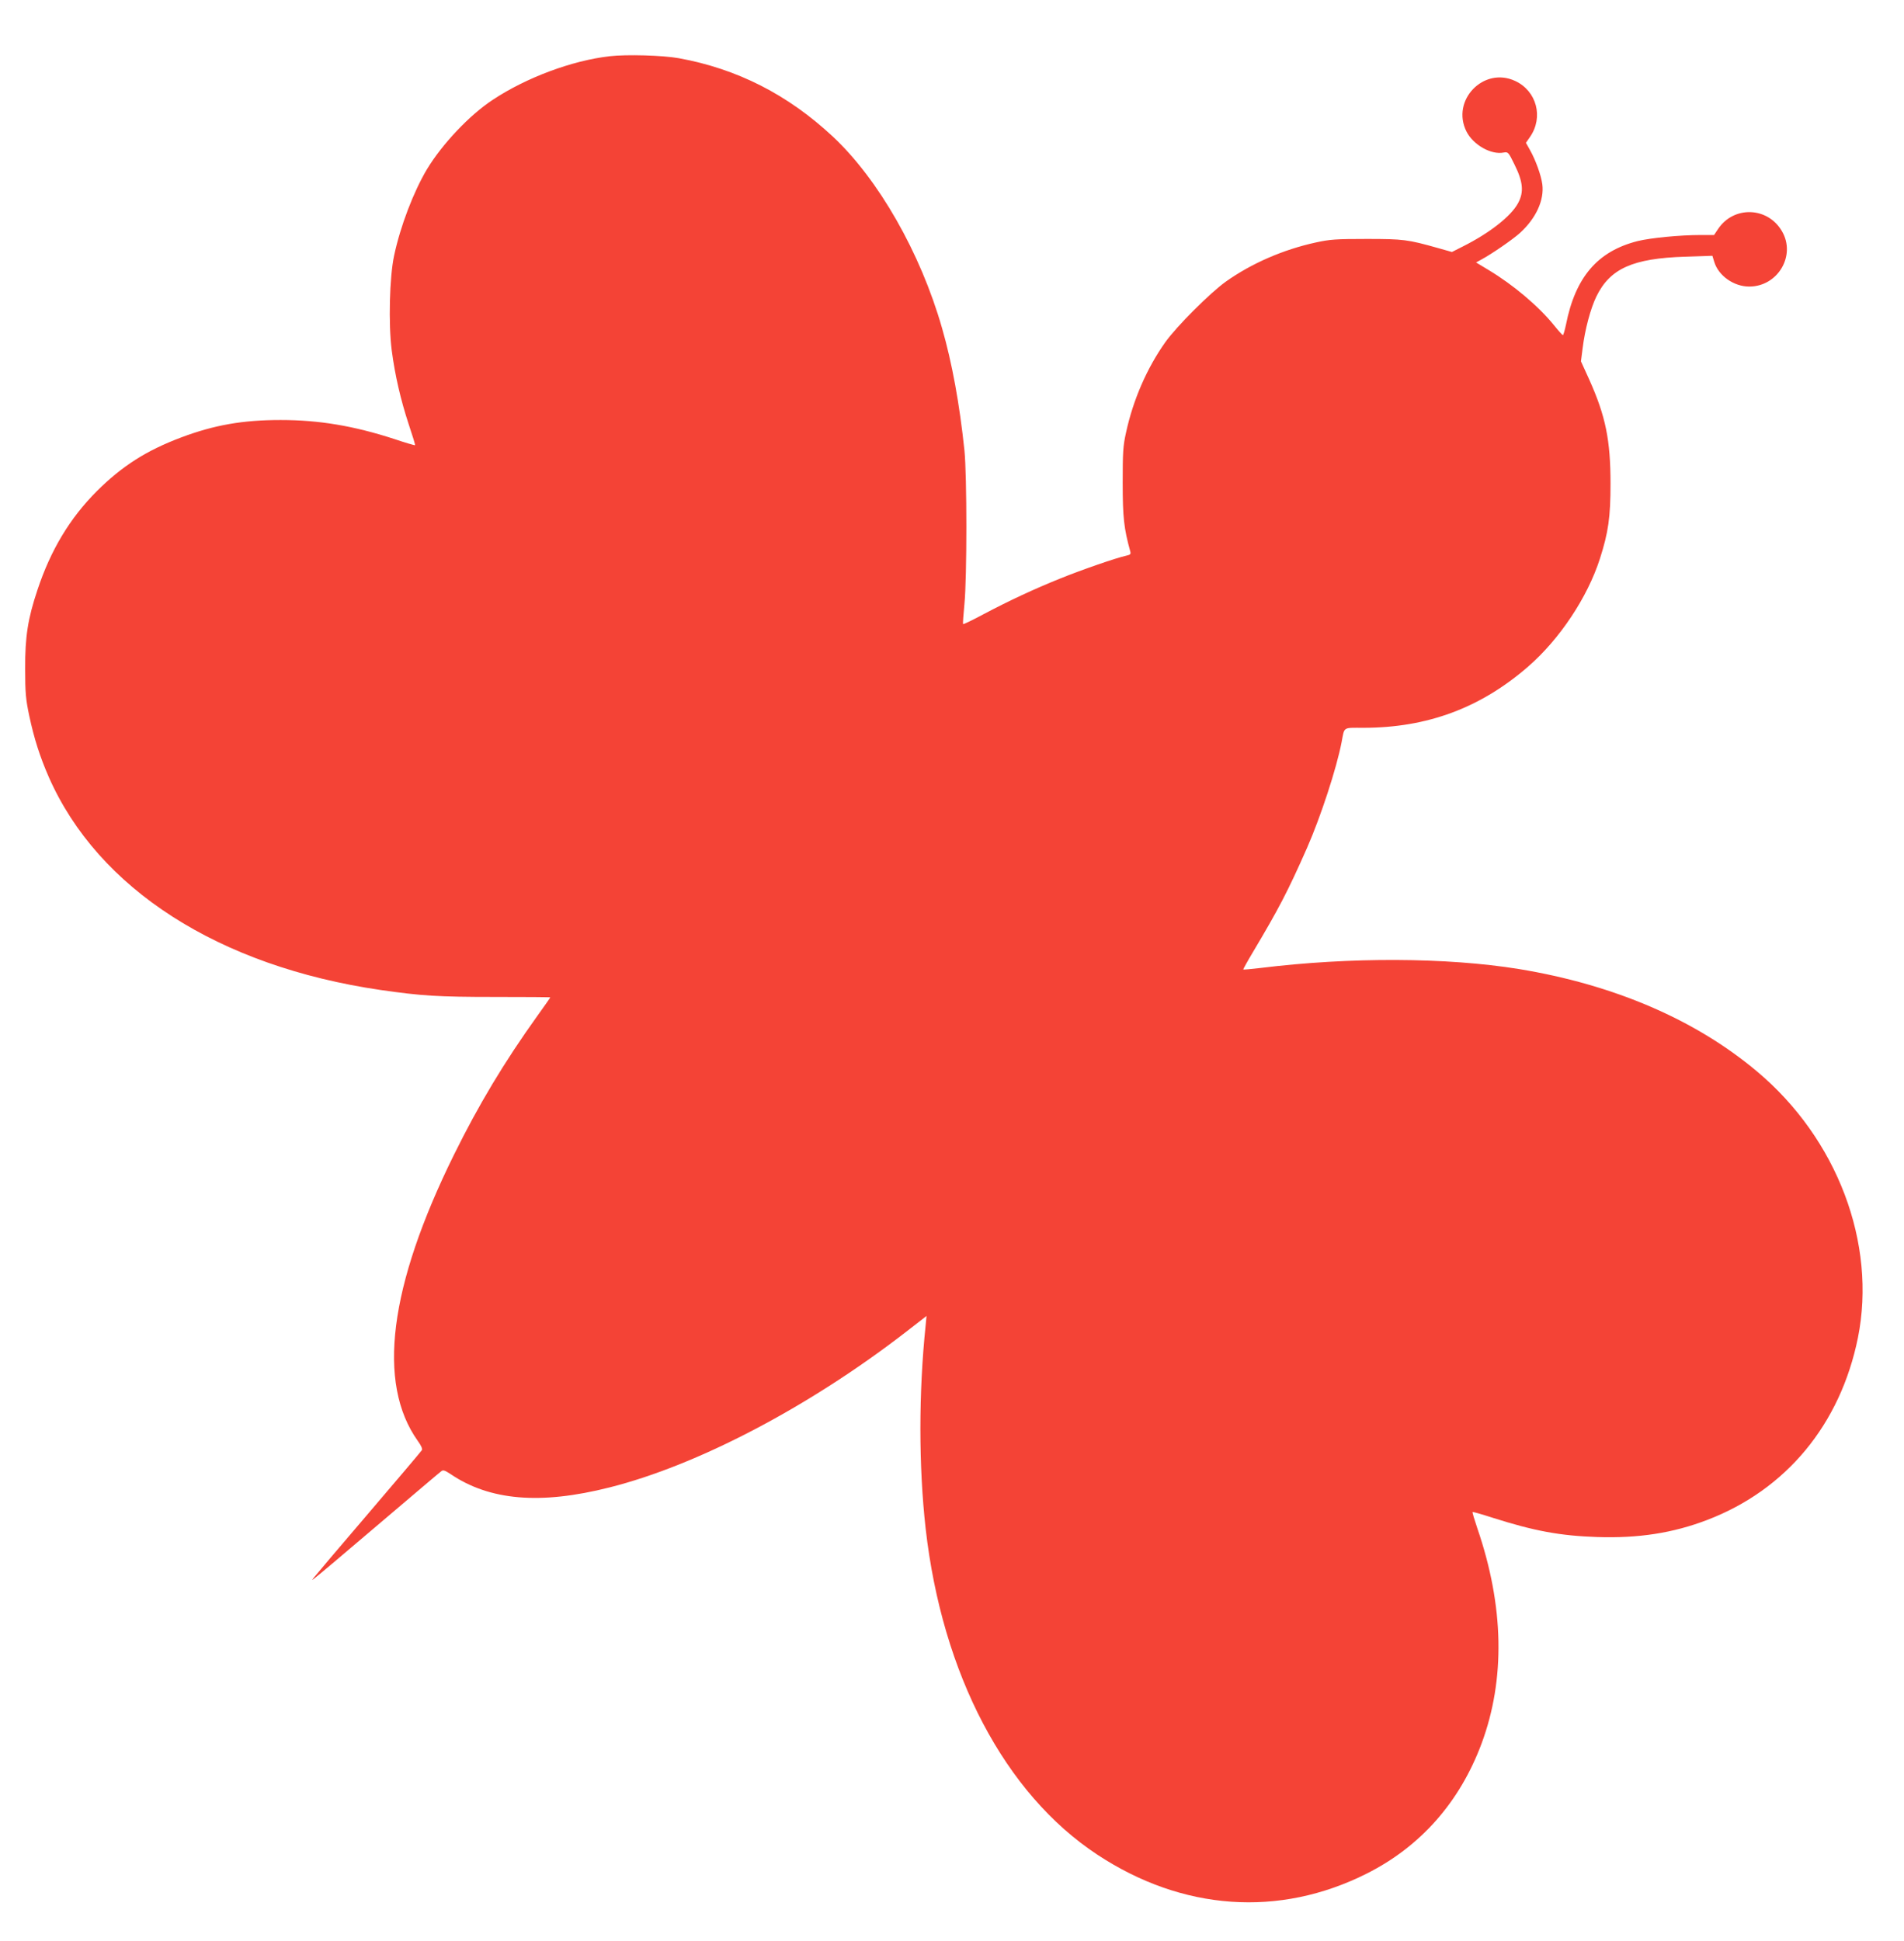 <?xml version="1.0" standalone="no"?>
<!DOCTYPE svg PUBLIC "-//W3C//DTD SVG 20010904//EN"
 "http://www.w3.org/TR/2001/REC-SVG-20010904/DTD/svg10.dtd">
<svg version="1.0" xmlns="http://www.w3.org/2000/svg"
 width="1256pt" height="1280pt" viewBox="0 0 1256 1280"
 preserveAspectRatio="xMidYMid meet">
<g transform="translate(0,1280) scale(0.1,-0.1)"
fill="#f44336" stroke="none">
<path d="M4021 12429 c-246 -28 -548 -140 -770 -287 -154 -101 -334 -292 -435
-459 -88 -148 -175 -375 -216 -568 -31 -143 -38 -453 -16 -625 22 -168 59
-326 112 -488 25 -74 44 -136 42 -138 -2 -2 -64 16 -138 41 -268 87 -497 125
-749 125 -250 0 -438 -33 -656 -115 -229 -86 -389 -188 -556 -354 -178 -178
-305 -389 -392 -652 -63 -188 -82 -308 -81 -519 0 -160 4 -202 27 -311 32
-150 70 -269 129 -404 325 -738 1121 -1248 2188 -1404 272 -39 378 -46 753
-46 202 0 367 -1 367 -3 0 -2 -38 -56 -84 -120 -220 -307 -388 -587 -551 -917
-429 -869 -510 -1507 -239 -1888 22 -30 32 -53 27 -61 -5 -8 -163 -195 -353
-417 -190 -222 -352 -413 -360 -424 -14 -19 -14 -19 5 -4 37 29 139 115 480
405 187 159 347 295 356 301 12 10 23 6 60 -18 259 -176 594 -204 1049 -89
581 146 1312 529 1949 1020 l143 111 -6 -63 c-46 -443 -46 -926 0 -1338 109
-962 523 -1750 1133 -2152 561 -370 1199 -415 1776 -125 355 178 614 471 758
857 158 424 149 908 -28 1422 -19 56 -33 103 -31 106 2 2 62 -15 133 -38 273
-87 446 -119 689 -127 271 -9 499 26 724 112 523 199 880 631 996 1202 125
622 -136 1313 -666 1757 -407 342 -944 572 -1570 675 -477 77 -1112 80 -1705
7 -60 -7 -112 -12 -114 -10 -1 1 26 51 62 111 171 287 232 403 360 693 89 203
194 523 227 695 20 104 6 95 143 95 422 0 774 131 1088 404 208 181 391 456
473 711 56 175 70 274 70 495 0 287 -32 445 -140 686 l-55 121 11 86 c15 122
52 262 91 342 90 184 240 251 585 262 l180 6 12 -39 c27 -92 129 -164 231
-164 189 0 310 205 216 365 -94 162 -319 169 -422 14 l-26 -39 -87 0 c-138 0
-331 -19 -417 -40 -265 -67 -411 -238 -473 -552 -8 -38 -17 -68 -20 -68 -4 0
-30 29 -59 65 -102 126 -268 266 -431 364 l-83 50 33 18 c74 40 208 133 256
176 106 96 162 217 148 322 -8 59 -43 157 -81 225 l-27 48 27 39 c90 130 44
303 -98 369 -208 97 -425 -128 -321 -334 45 -88 163 -155 246 -138 28 5 31 2
70 -78 57 -114 64 -183 24 -256 -47 -87 -188 -197 -363 -285 l-73 -37 -92 26
c-199 56 -227 60 -471 60 -203 0 -242 -3 -334 -23 -216 -47 -425 -138 -594
-258 -105 -75 -325 -295 -400 -400 -121 -171 -212 -379 -259 -596 -20 -89 -22
-131 -22 -332 0 -227 8 -300 50 -452 5 -18 0 -22 -27 -28 -65 -14 -296 -94
-434 -150 -172 -69 -339 -147 -509 -237 -71 -38 -131 -67 -133 -64 -2 2 2 62
9 132 17 174 17 847 0 1014 -32 304 -81 575 -148 807 -142 496 -419 981 -721
1263 -296 276 -630 446 -1015 516 -104 19 -346 26 -457 13z"/>
</g>
</svg>
